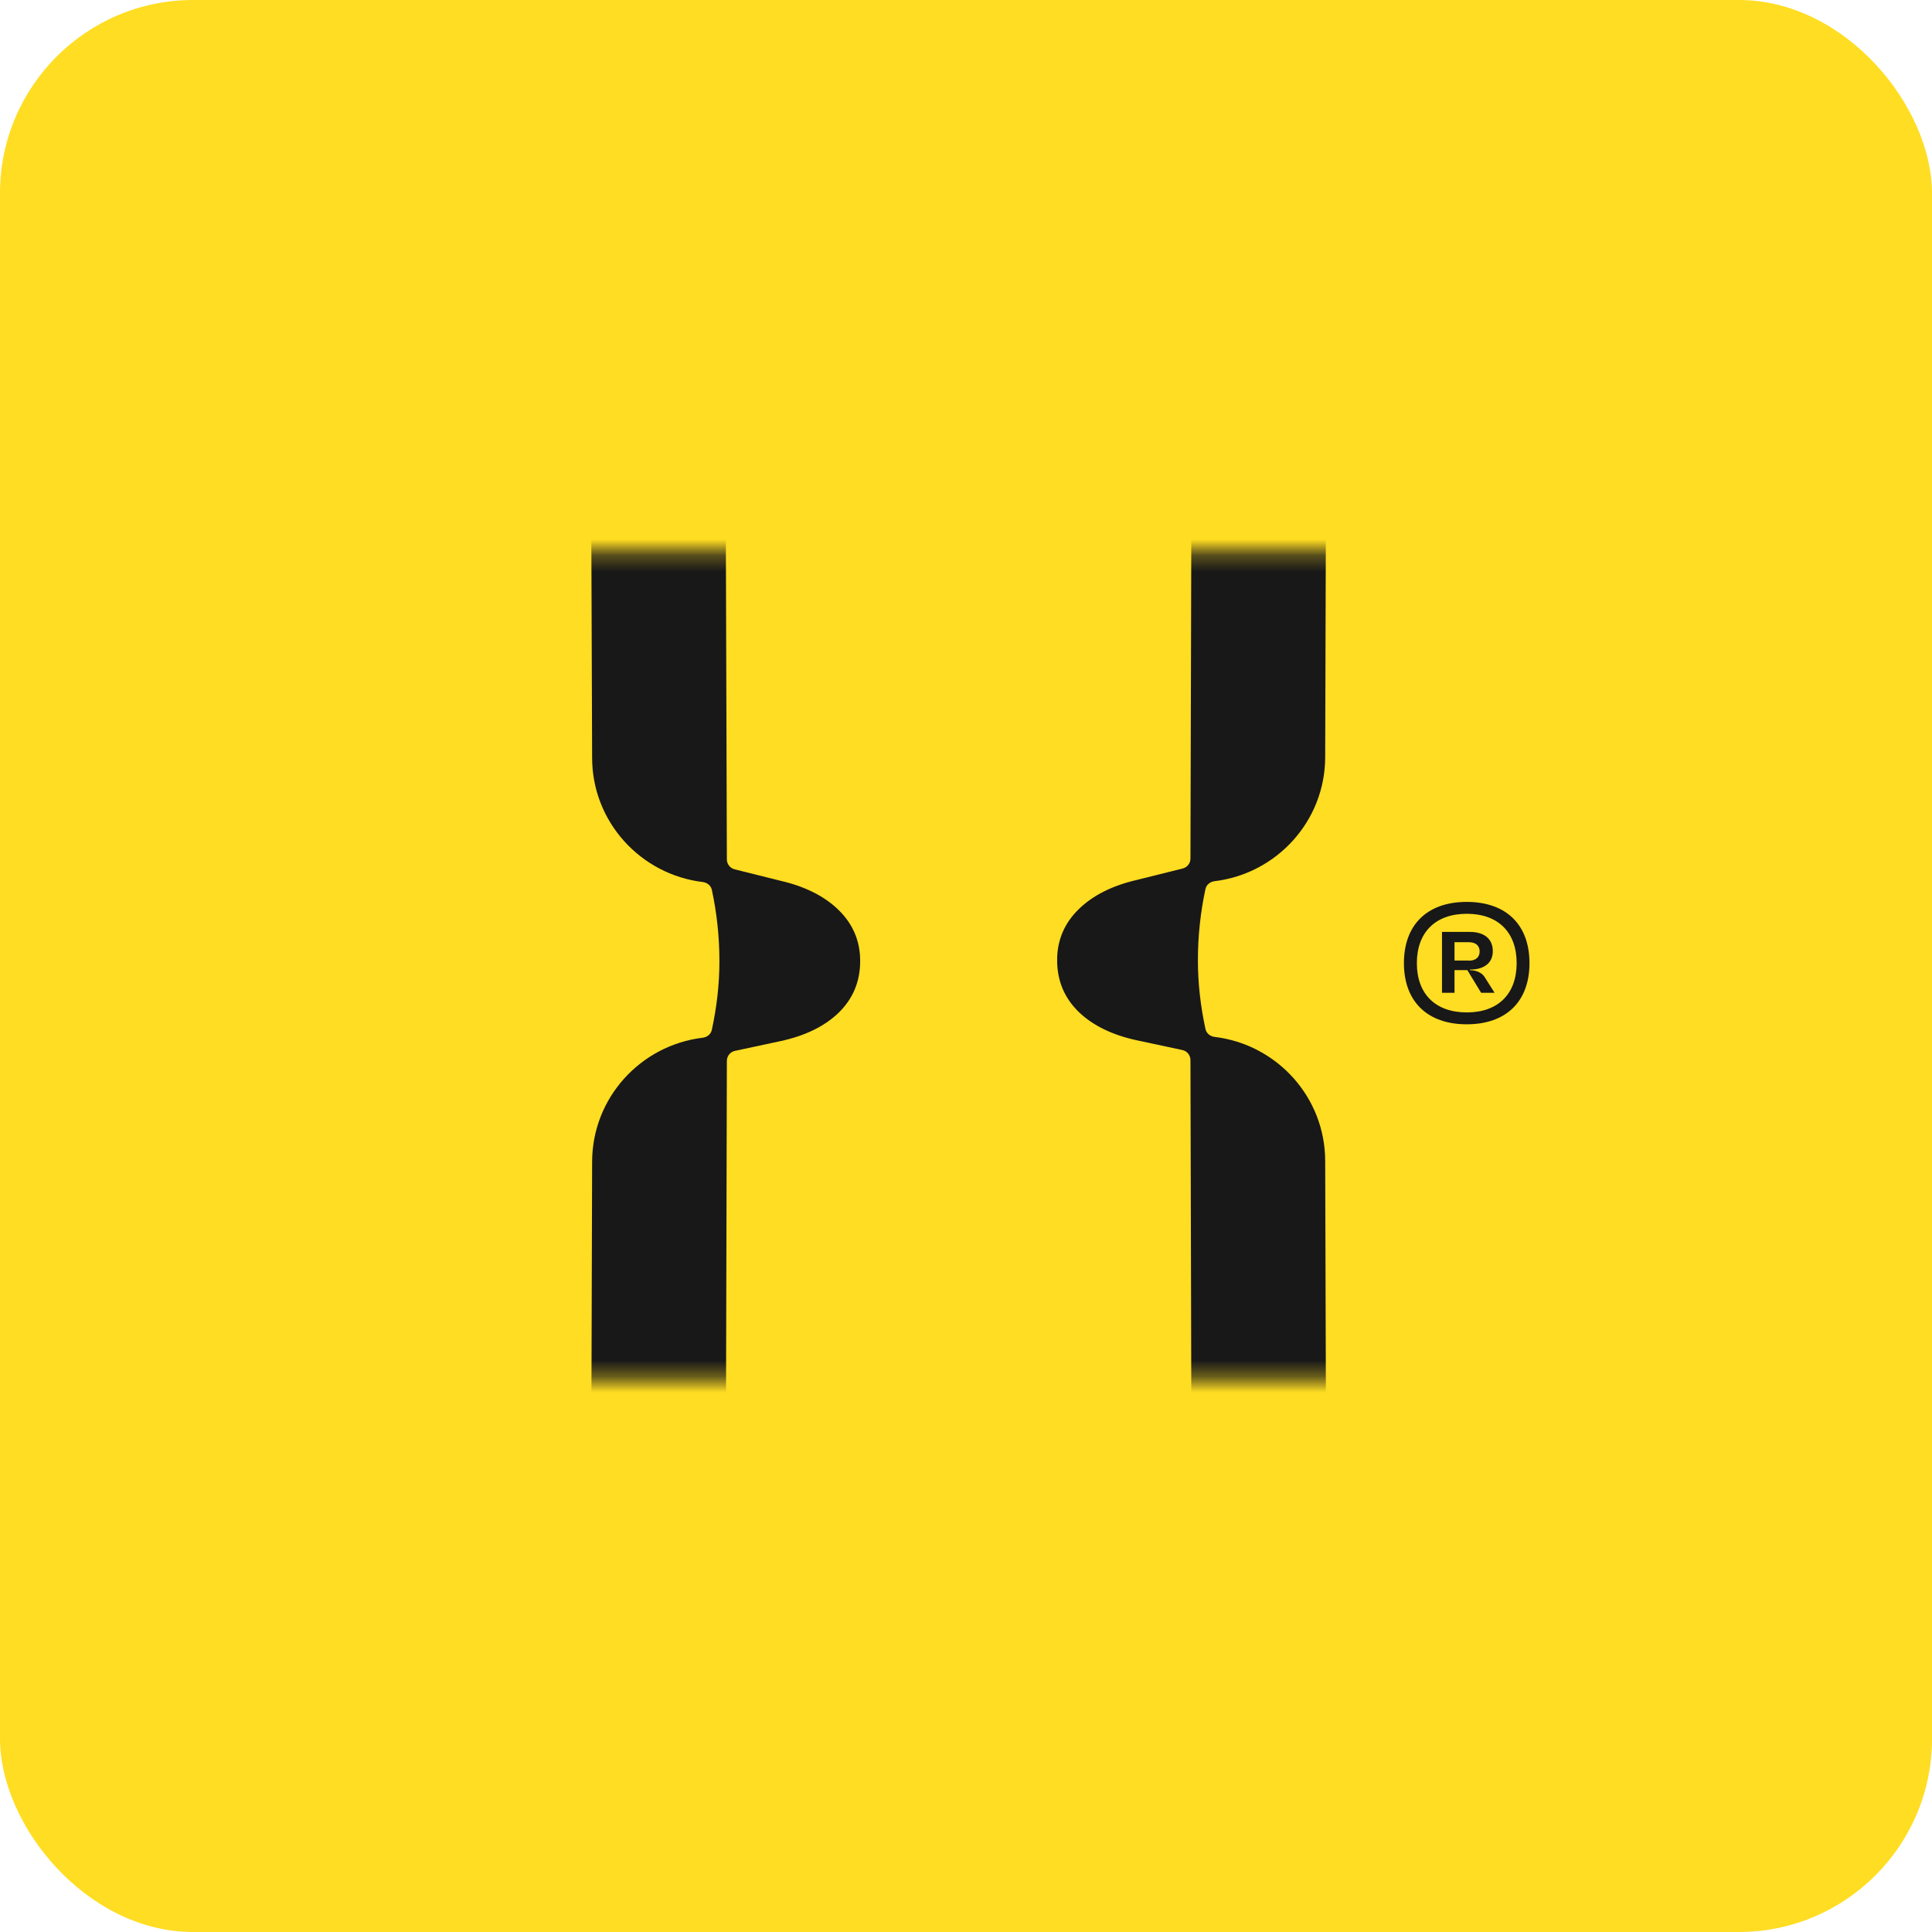 <svg width="120" height="120" viewBox="0 0 120 120" fill="none" xmlns="http://www.w3.org/2000/svg">
<rect width="120" height="120" rx="12" fill="#FFDD22"/>
<path d="M94.999 59.82C94.999 62.198 93.557 63.621 91.1 63.621C88.649 63.621 87.2 62.198 87.2 59.82C87.2 57.442 88.643 56.019 91.1 56.019C93.557 56.019 94.999 57.442 94.999 59.82ZM94.202 59.82C94.202 57.897 93.043 56.757 91.106 56.757C89.17 56.757 88.004 57.897 88.004 59.82C88.004 61.744 89.163 62.883 91.106 62.883C93.043 62.883 94.202 61.744 94.202 59.82ZM92.206 60.676L92.832 61.665H91.996L91.139 60.255H90.342V61.665H89.565V57.883H91.297C92.193 57.883 92.721 58.318 92.721 59.082C92.721 59.807 92.187 60.222 91.297 60.222V60.261C91.693 60.261 92.035 60.413 92.206 60.676ZM91.238 59.669C91.66 59.669 91.903 59.458 91.903 59.096C91.903 58.733 91.653 58.523 91.238 58.523H90.342V59.662H91.238V59.669Z" fill="#181818"/>
<mask id="mask0_1885_58113" style="mask-type:alpha" maskUnits="userSpaceOnUse" x="25" y="34" width="63" height="52">
<path d="M87.003 34.275V85.647H25V34.275H87.003Z" fill="#32FF00"/>
</mask>
<g mask="url(#mask0_1885_58113)">
<path d="M67.024 56.449C67.888 55.612 69.085 55.01 70.572 54.664L73.456 53.945C73.74 53.876 73.941 53.62 73.941 53.329L74.135 -19.671H82.504L82.31 47.014C82.31 50.998 79.294 54.27 75.435 54.733C75.165 54.768 74.93 54.954 74.874 55.217C74.57 56.628 74.404 58.109 74.404 59.651C74.404 61.097 74.57 62.501 74.874 63.912C74.93 64.182 75.165 64.368 75.435 64.403C79.301 64.866 82.31 68.138 82.31 72.122L82.425 110.771H74.056L73.941 65.841C73.941 65.544 73.733 65.281 73.436 65.219L70.593 64.611C69.092 64.285 67.895 63.704 67.031 62.881C66.125 62.017 65.661 60.931 65.661 59.651C65.654 58.399 66.118 57.32 67.024 56.449Z" fill="#181818"/>
</g>
<mask id="mask1_1885_58113" style="mask-type:alpha" maskUnits="userSpaceOnUse" x="25" y="34" width="63" height="52">
<path d="M87.003 34.275V85.647H25V34.275H87.003Z" fill="#32FF00"/>
</mask>
<g mask="url(#mask1_1885_58113)">
<path d="M52.064 56.5C51.2 55.663 50.003 55.062 48.516 54.715L45.632 53.996C45.348 53.927 45.147 53.671 45.147 53.381L44.975 -1.19H36.606L36.778 47.066C36.778 51.05 39.794 54.321 43.653 54.785C43.923 54.819 44.158 55.006 44.214 55.269C44.518 56.68 44.684 58.16 44.684 59.703C44.684 61.148 44.518 62.552 44.214 63.963C44.158 64.233 43.923 64.42 43.653 64.454C39.787 64.918 36.778 68.19 36.778 72.174L36.666 110.63H45.036L45.147 65.893C45.147 65.596 45.355 65.333 45.652 65.271L48.495 64.662C49.996 64.337 51.193 63.756 52.057 62.933C52.963 62.068 53.427 60.982 53.427 59.703C53.434 58.451 52.97 57.371 52.064 56.5Z" fill="#181818"/>
</g>
</svg>
